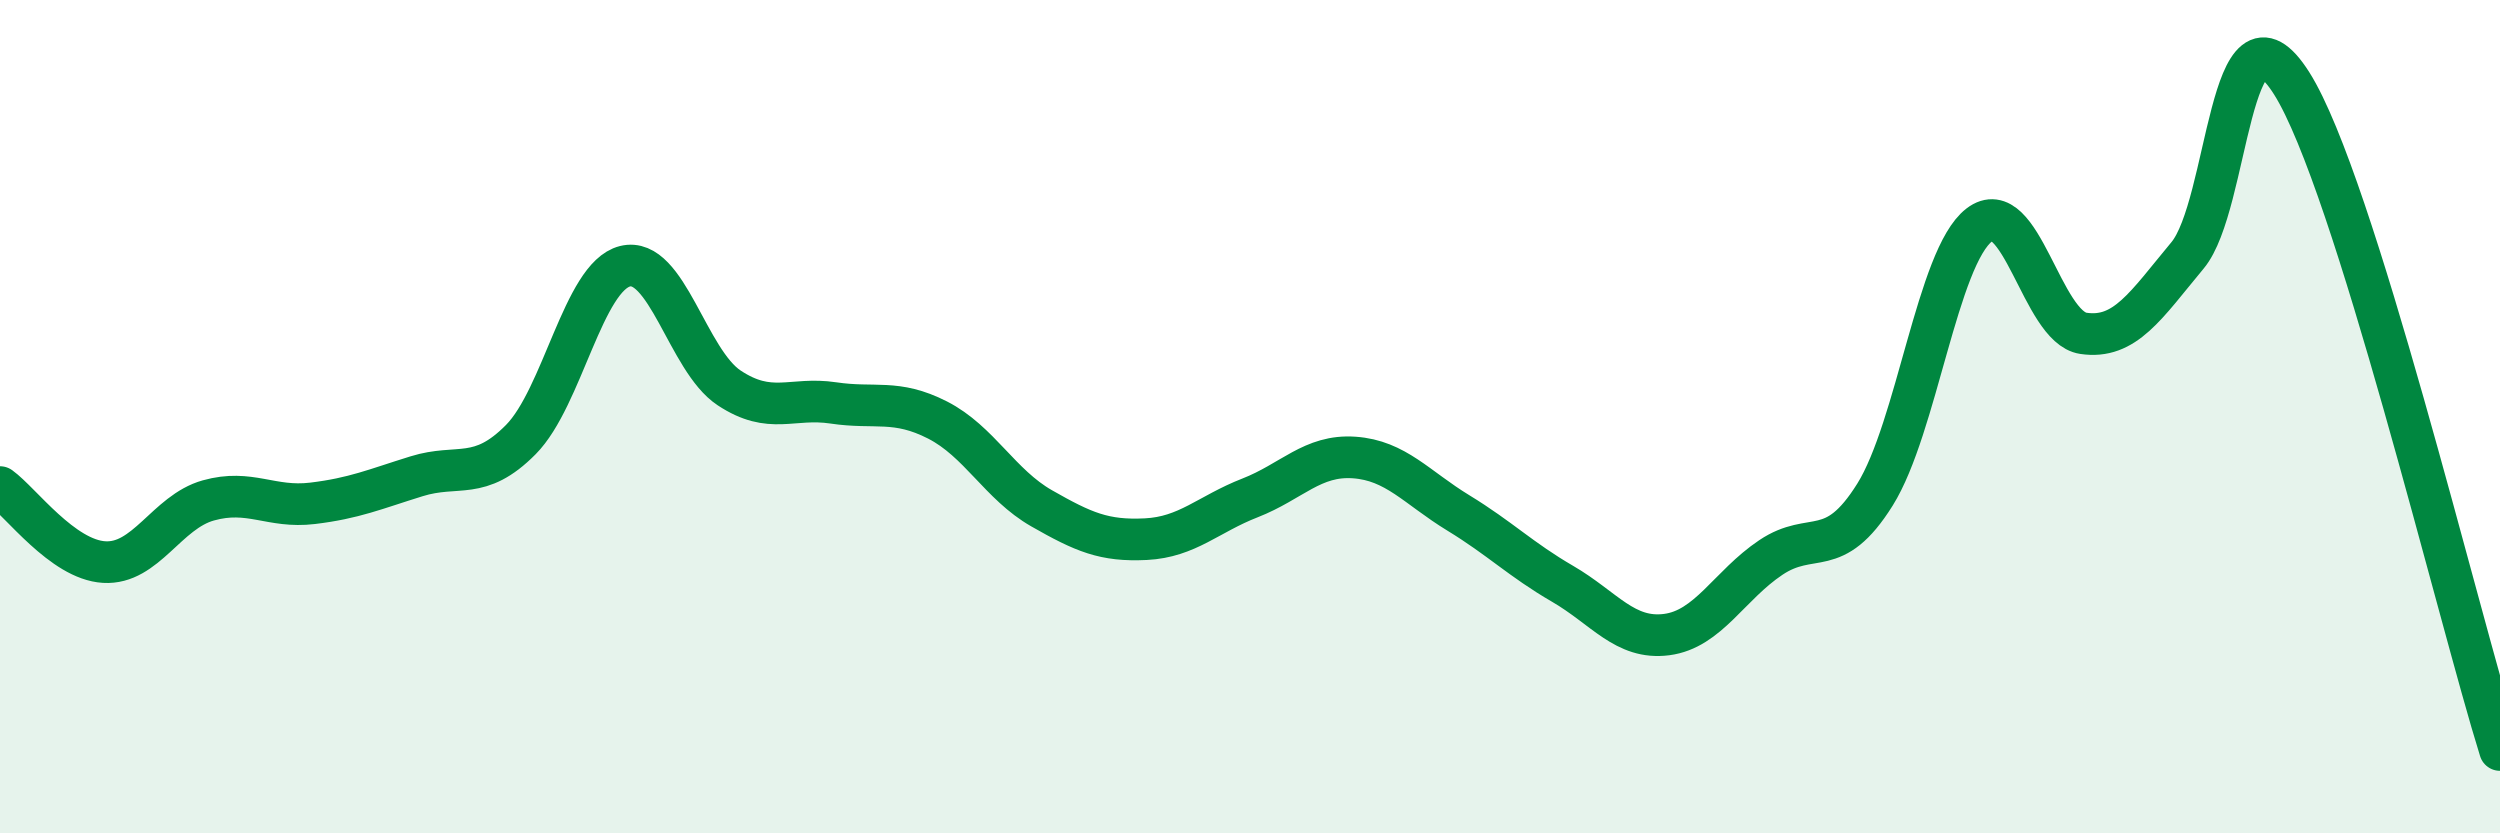 
    <svg width="60" height="20" viewBox="0 0 60 20" xmlns="http://www.w3.org/2000/svg">
      <path
        d="M 0,11.69 C 0.5,12.05 1.5,13.43 2.5,13.49 C 3.5,13.55 4,12.29 5,12.01 C 6,11.73 6.5,12.2 7.5,12.08 C 8.5,11.96 9,11.74 10,11.43 C 11,11.12 11.5,11.56 12.5,10.55 C 13.5,9.54 14,6.64 15,6.39 C 16,6.14 16.5,8.65 17.5,9.31 C 18.5,9.97 19,9.52 20,9.67 C 21,9.82 21.5,9.57 22.5,10.08 C 23.5,10.59 24,11.63 25,12.2 C 26,12.77 26.5,12.99 27.5,12.94 C 28.5,12.89 29,12.34 30,11.95 C 31,11.56 31.5,10.91 32.5,10.98 C 33.5,11.05 34,11.7 35,12.31 C 36,12.92 36.5,13.43 37.5,14.01 C 38.5,14.59 39,15.36 40,15.23 C 41,15.1 41.5,14.05 42.5,13.38 C 43.5,12.71 44,13.47 45,11.87 C 46,10.27 46.5,6.17 47.5,5.4 C 48.5,4.63 49,7.85 50,8 C 51,8.15 51.5,7.33 52.5,6.13 C 53.5,4.93 53.5,-0.37 55,2 C 56.5,4.37 59,14.8 60,18L60 20L0 20Z"
        fill="#008740"
        opacity="0.1"
        stroke-linecap="round"
        stroke-linejoin="round"
      />
      <path
        d="M 0,11.69 C 0.5,12.05 1.5,13.43 2.5,13.49 C 3.5,13.55 4,12.29 5,12.01 C 6,11.73 6.5,12.2 7.5,12.08 C 8.5,11.96 9,11.74 10,11.43 C 11,11.12 11.5,11.56 12.5,10.55 C 13.5,9.54 14,6.64 15,6.39 C 16,6.14 16.5,8.65 17.5,9.31 C 18.5,9.97 19,9.52 20,9.67 C 21,9.82 21.5,9.57 22.5,10.08 C 23.5,10.59 24,11.63 25,12.2 C 26,12.77 26.5,12.99 27.5,12.94 C 28.5,12.89 29,12.34 30,11.95 C 31,11.56 31.5,10.91 32.5,10.98 C 33.5,11.05 34,11.7 35,12.31 C 36,12.92 36.5,13.43 37.5,14.01 C 38.5,14.59 39,15.36 40,15.23 C 41,15.1 41.5,14.05 42.5,13.38 C 43.5,12.71 44,13.47 45,11.87 C 46,10.27 46.5,6.17 47.5,5.4 C 48.5,4.63 49,7.85 50,8 C 51,8.15 51.5,7.33 52.5,6.13 C 53.5,4.93 53.5,-0.37 55,2 C 56.5,4.37 59,14.8 60,18"
        stroke="#008740"
        stroke-width="1"
        fill="none"
        stroke-linecap="round"
        stroke-linejoin="round"
      />
    </svg>
  